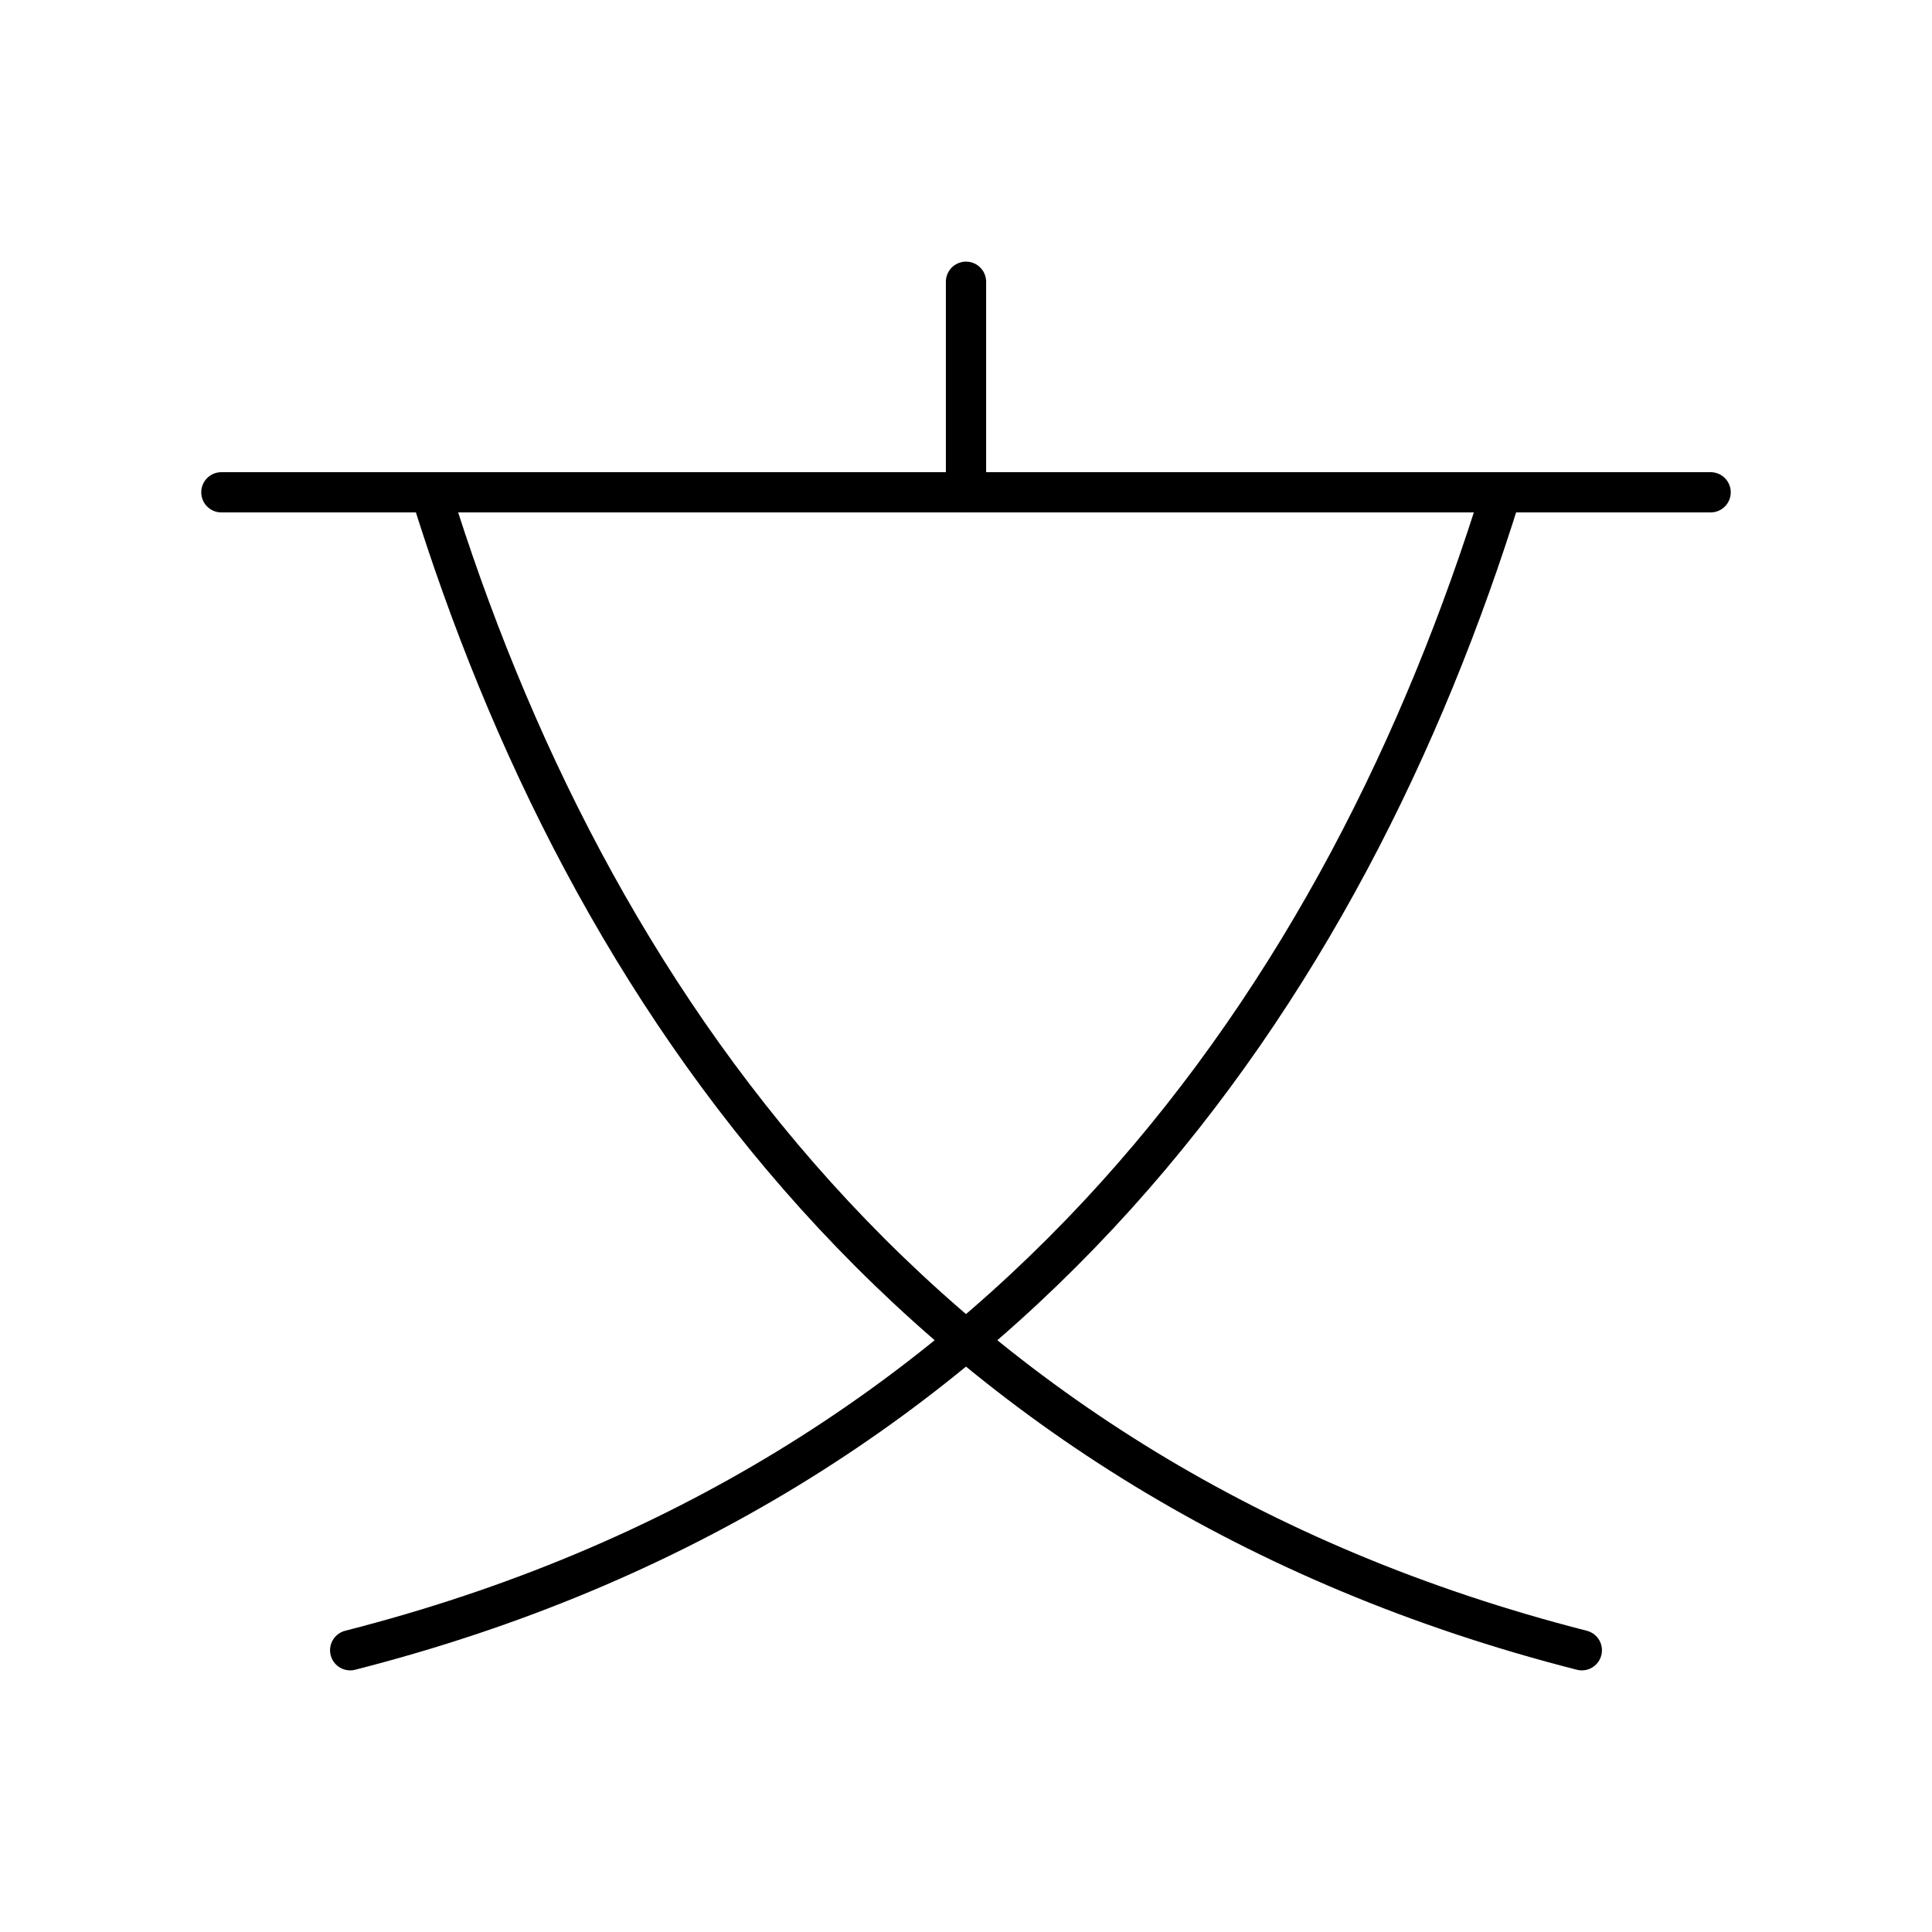 <?xml version="1.0" encoding="utf-8"?><!-- Uploaded to: SVG Repo, www.svgrepo.com, Generator: SVG Repo Mixer Tools -->
<svg width="800px" height="800px" viewBox="0 0 48 48" xmlns="http://www.w3.org/2000/svg"><defs><style>.a{fill:none;stroke:#000000;stroke-linecap:round;stroke-linejoin:round;}</style></defs><path class="a" d="M5.5,12.231h37"/><path class="a" d="M24,7v5.231"/><path class="a" d="M8.7,41c16.455-4.201,24.741-16.315,28.6-28.769"/><path class="a" d="M39.3,41C22.845,36.799,14.559,24.685,10.7,12.231"/></svg>